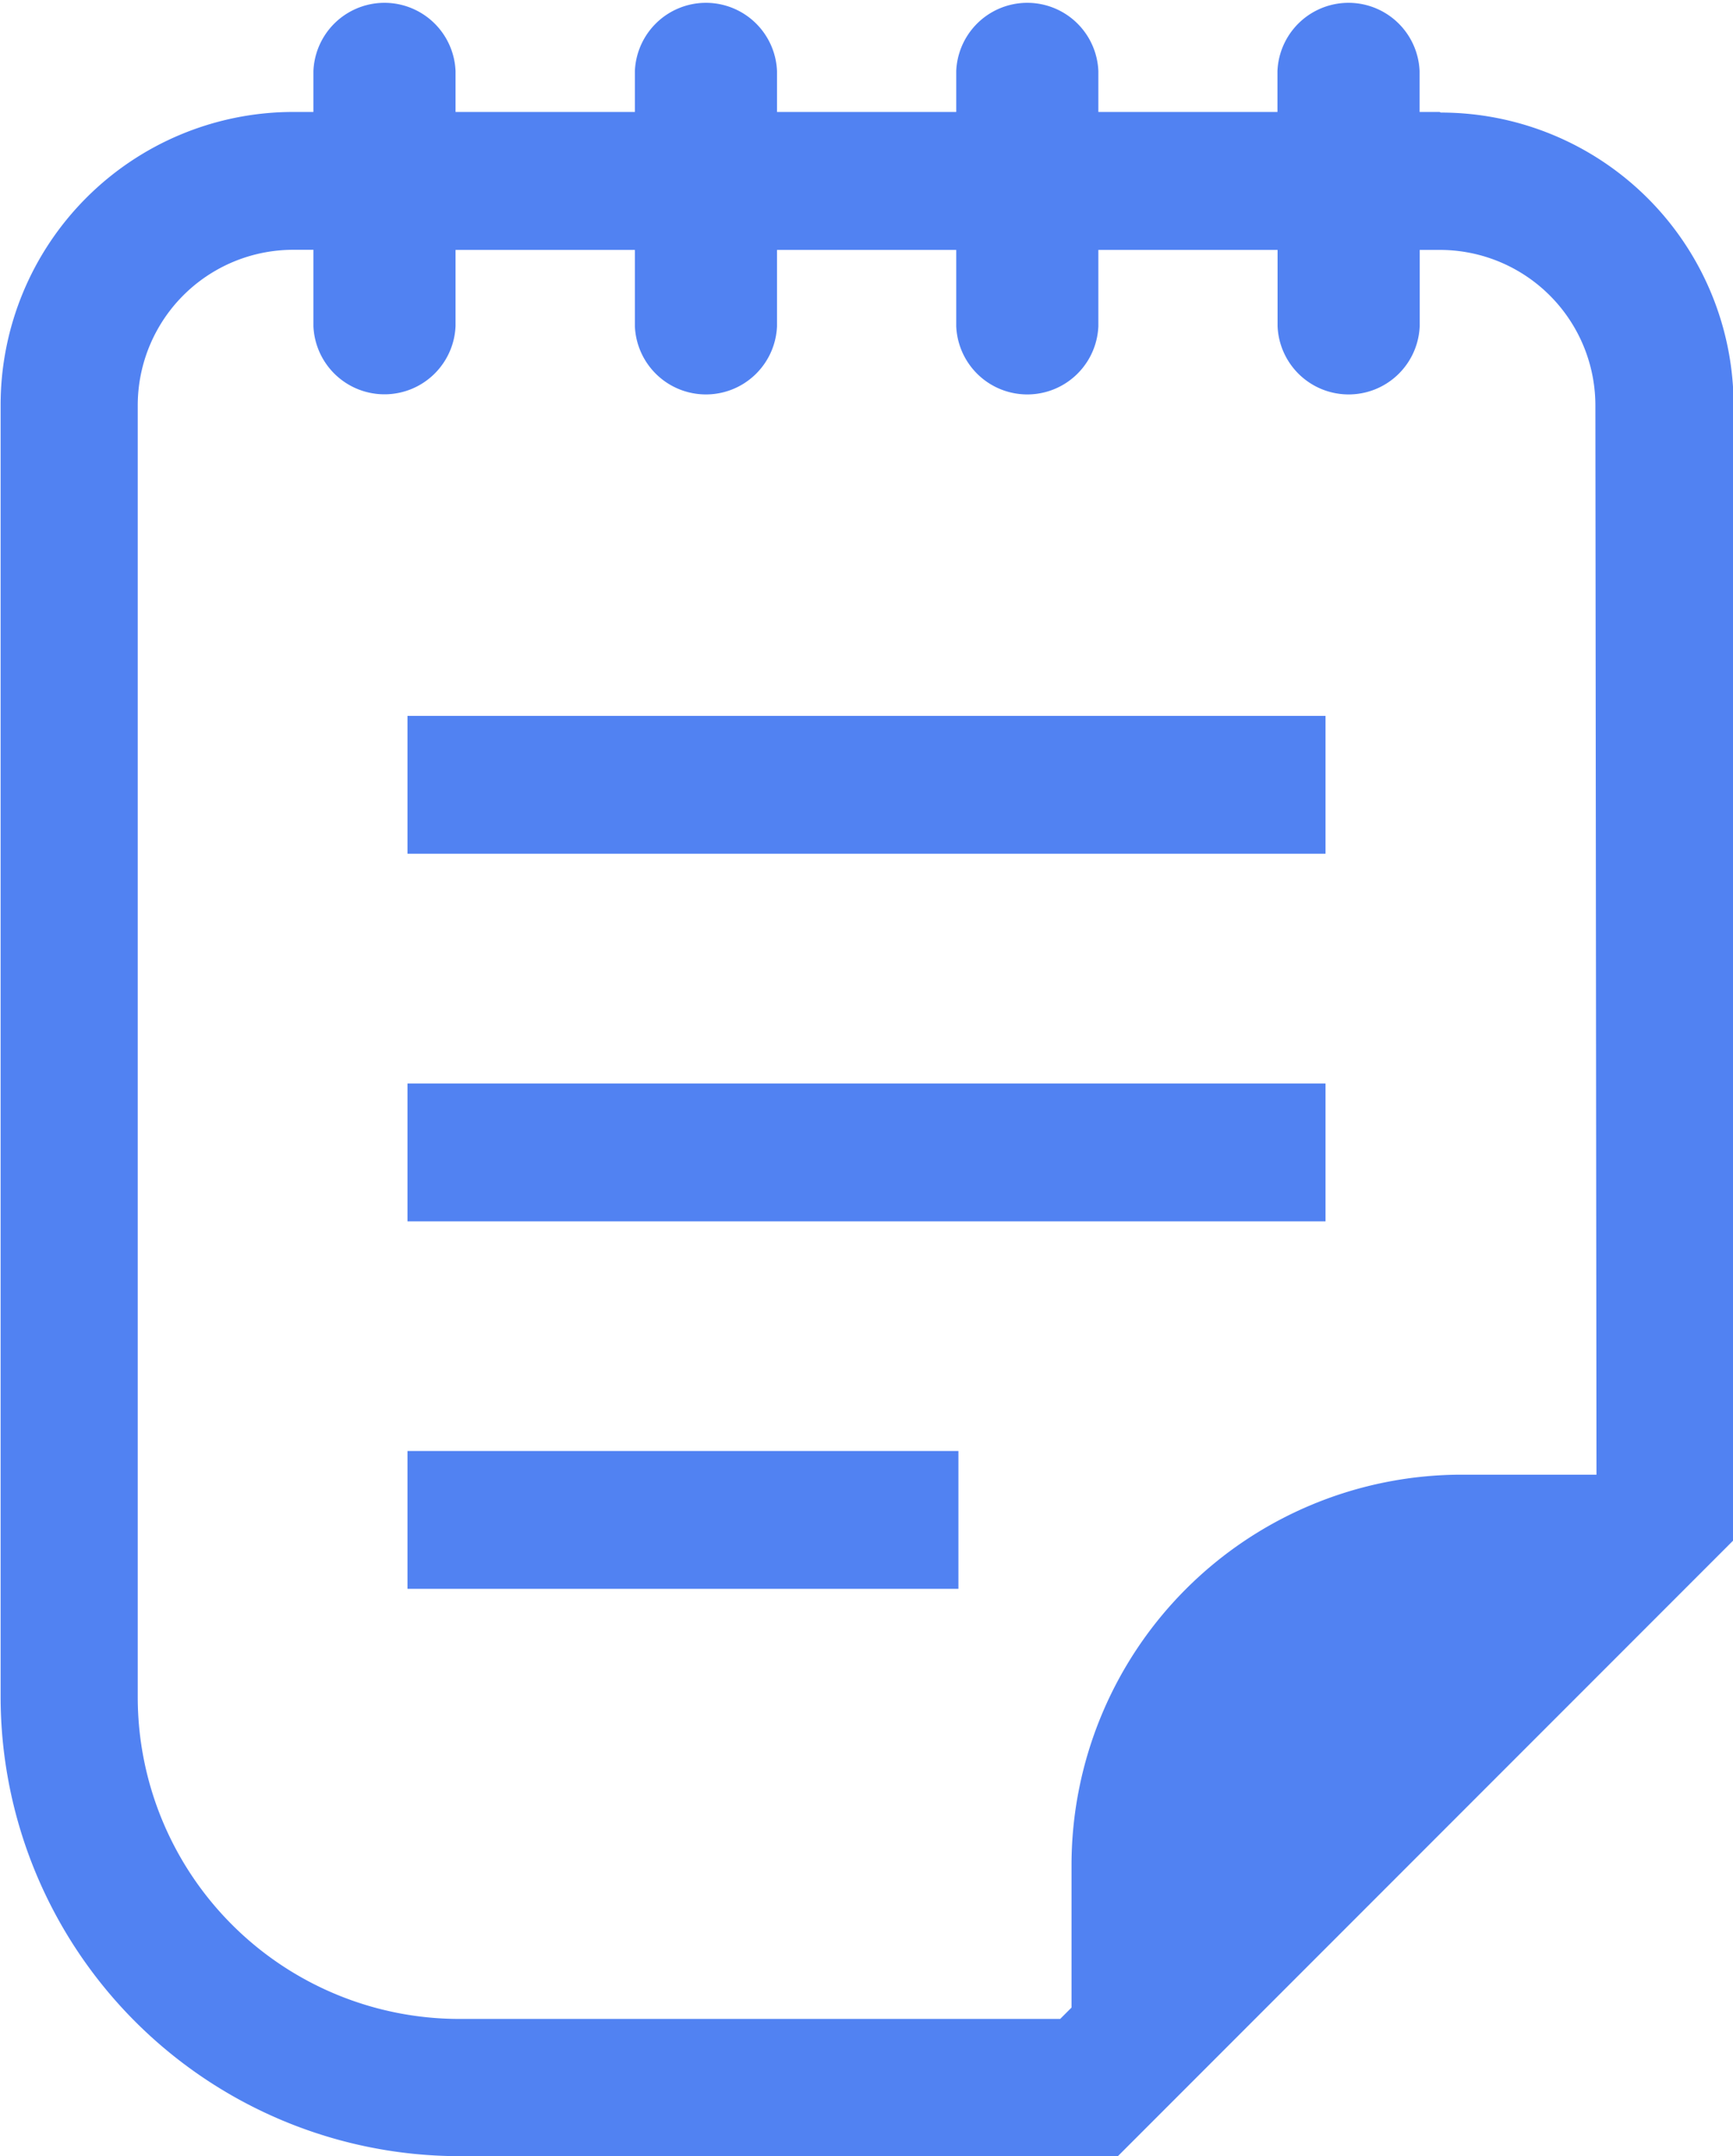 <svg xmlns="http://www.w3.org/2000/svg" width="14.205" height="17.661" viewBox="0 0 14.205 17.661">
  <g id="グループ_421" data-name="グループ 421" transform="translate(-174 -1885.192)">
    <path id="パス_481" data-name="パス 481" d="M374.507,204.67h-.164v-.335a.583.583,0,0,0-1.165,0v.335H371.71v-.335a.583.583,0,0,0-1.165,0v.335h-1.469v-.335a.583.583,0,0,0-1.165,0v.335h-1.47v-.335a.583.583,0,0,0-1.165,0v.335h-.164a2.4,2.4,0,0,0-2.4,2.4V217.65a3.765,3.765,0,0,0,3.765,3.764h5.393l5.047-5.046v-9.293a2.4,2.4,0,0,0-2.4-2.4m1.276,11.157H374.69a3.2,3.2,0,0,0-3.2,3.2v1.165l-.093.093h-4.925a2.637,2.637,0,0,1-2.636-2.636V207.075a1.275,1.275,0,0,1,1.276-1.276h.164v.625a.583.583,0,0,0,1.165,0V205.8h1.47v.625a.583.583,0,0,0,1.165,0V205.8h1.469v.625a.583.583,0,0,0,1.165,0V205.8h1.469v.625a.583.583,0,0,0,1.165,0V205.8h.164a1.275,1.275,0,0,1,1.276,1.276Z" transform="translate(-188.707 1681.439)" fill="#5182f2"/>
    <rect id="長方形_549" data-name="長方形 549" width="7.525" height="1.129" transform="translate(177.34 1891.056)" fill="#5182f2"/>
    <rect id="長方形_548" data-name="長方形 548" width="7.525" height="1.129" transform="translate(177.34 1894.067)" fill="#5182f2"/>
    <rect id="長方形_547" data-name="長方形 547" width="4.516" height="1.129" transform="translate(177.34 1897.077)" fill="#5182f2"/>
  </g>
</svg>
